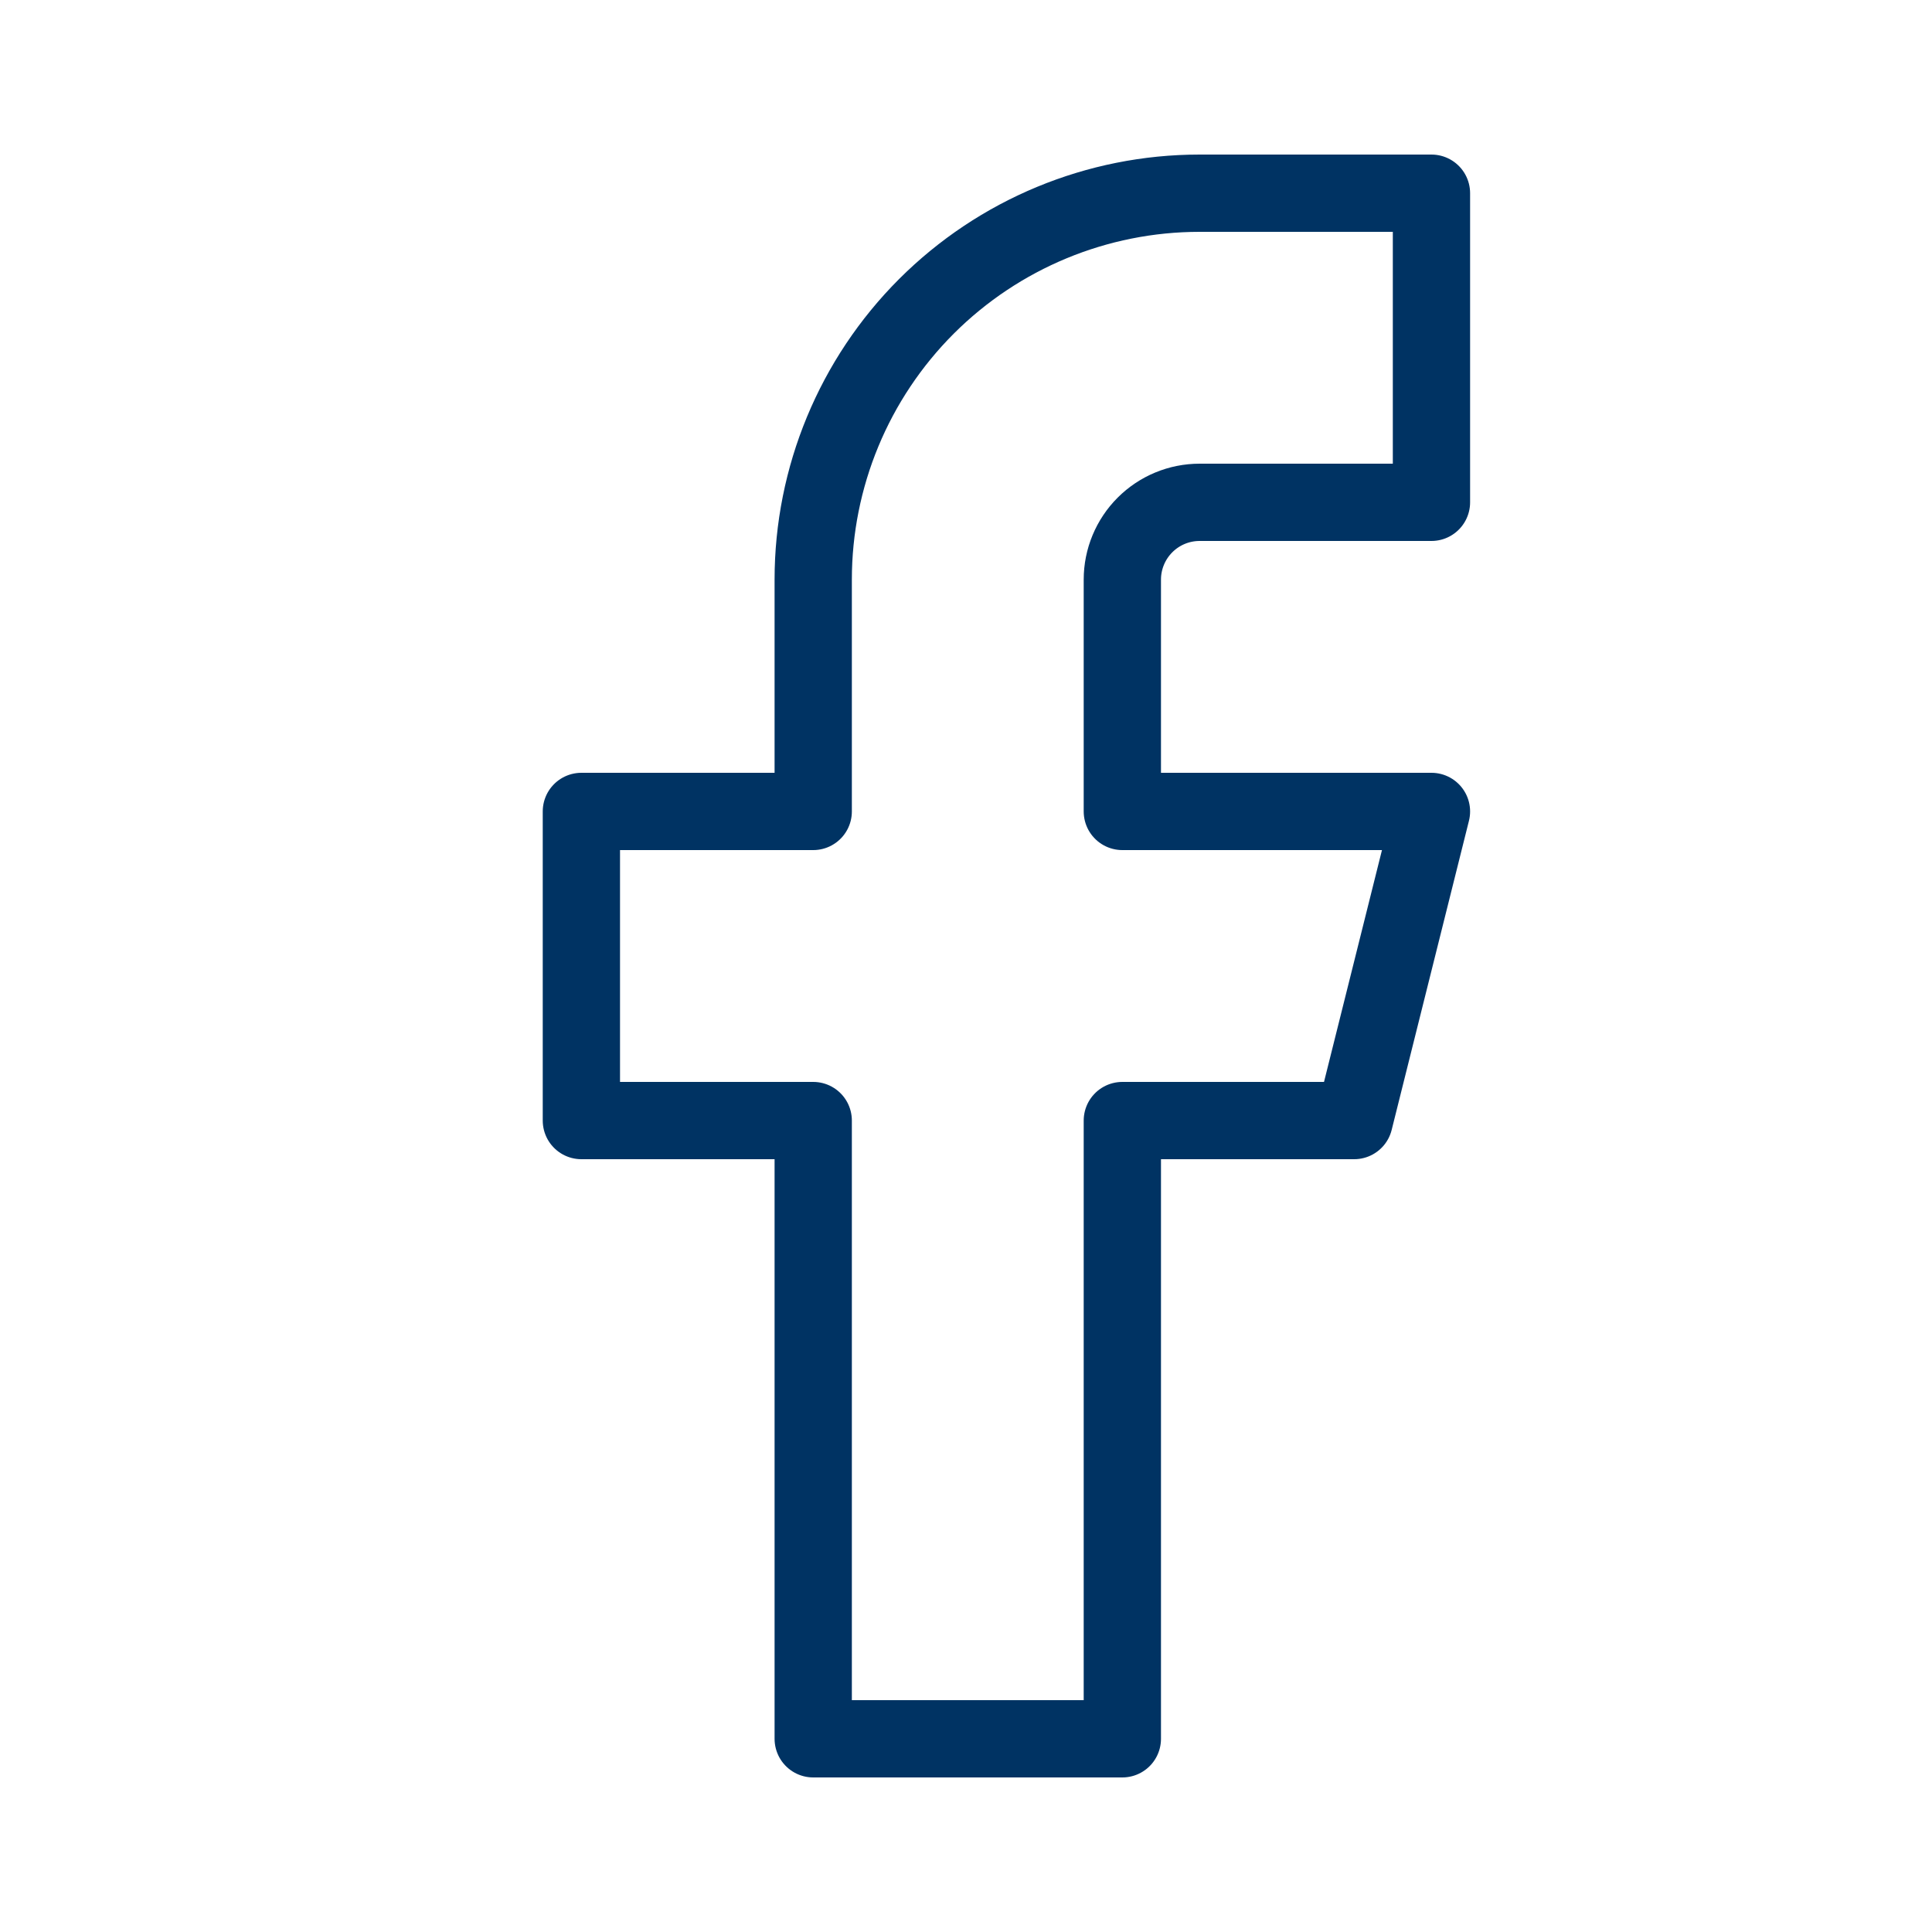 <?xml version="1.0" encoding="UTF-8"?> <svg xmlns="http://www.w3.org/2000/svg" width="25" height="25" viewBox="0 0 25 25" fill="none"><path d="M18.523 2.5H15.523C14.197 2.5 12.926 3.027 11.988 3.964C11.05 4.902 10.523 6.174 10.523 7.5V10.5H7.523V14.5H10.523V22.5H14.523V14.5H17.523L18.523 10.5H14.523V7.5C14.523 7.235 14.629 6.98 14.816 6.793C15.004 6.605 15.258 6.5 15.523 6.5H18.523V2.5Z" stroke="#003363" stroke-linecap="round" stroke-linejoin="round"></path></svg> 